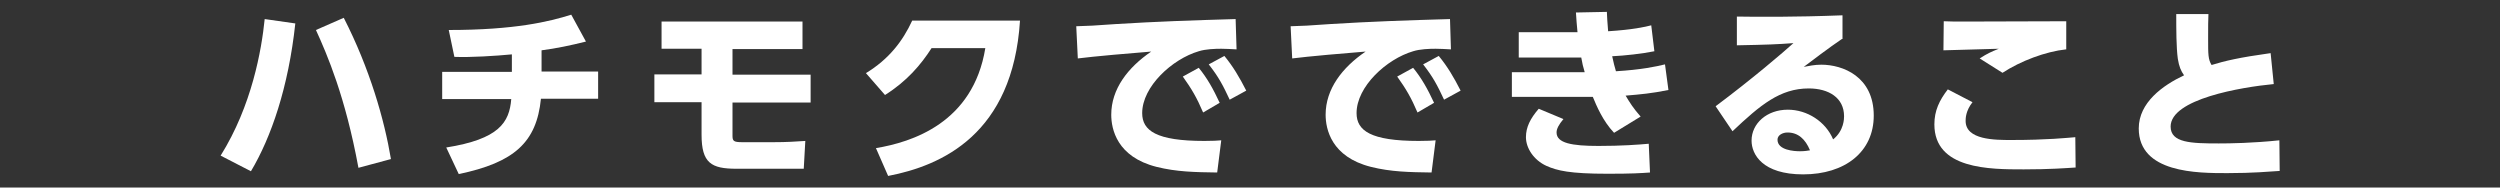 <?xml version="1.0" encoding="utf-8"?>
<!-- Generator: Adobe Illustrator 24.1.2, SVG Export Plug-In . SVG Version: 6.00 Build 0)  -->
<svg version="1.1" id="レイヤー_1" xmlns="http://www.w3.org/2000/svg" xmlns:xlink="http://www.w3.org/1999/xlink" x="0px"
	 y="0px" viewBox="0 0 800 60" style="enable-background:new 0 0 800 60;" xml:space="preserve">
<rect x="0" y="0" width="800" height="60" fill="#333333" stroke="none"/>
<style type="text/css">
	.st0{fill:#FFFFFF;}
</style>
<g>
	<path class="st0" d="M94.5,7.5c-2.2,20.4-7.7,36.4-14.2,47.3l-9.7-5c10-16,13.1-33.8,14.1-43.7L94.5,7.5z M114.7,53.7
		c-4.2-22.8-10-36.2-13.6-44.1l8.9-3.9c8.3,16.2,13,32.6,15.1,45.2L114.7,53.7z"/>
	<path class="st0" d="M173.3,22.9h18.1v8.7h-18.3c-1.4,14-8.6,20.4-26.3,24.1l-4-8.5c16.9-2.7,20.2-8,20.8-15.5h-22.1v-8.7h22.3
		v-5.6c-5.3,0.5-13.1,1-18.4,0.8l-1.8-8.6c21.2,0,32.2-2.7,39.2-4.9l4.7,8.6c-4.8,1.2-9.5,2.2-14.2,2.8V22.9z"/>
	<path class="st0" d="M234.4,15.7v8.2h25v8.9h-25v10.6c0,1.7,0.3,2.1,3.1,2.1h10c4.4,0,7-0.2,10.2-0.4l-0.5,8.9h-21.5
		c-8.1,0-11.2-1.8-11.2-10.9V32.7h-15.1v-8.9h15.1v-8.2h-12.8V6.9h45.1v8.8H234.4z"/>
	<path class="st0" d="M280.3,47.4c11.4-1.9,31.1-8,35-32h-17.2c-3.4,5.3-7.9,10.6-14.9,15l-6.1-7c7.4-4.5,11.8-10.3,14.8-16.8h34.5
		c-2.3,36.3-25,46.4-42.2,49.7L280.3,47.4z"/>
	<path class="st0" d="M395.7,15.8c-1.9-0.1-3.5-0.2-4.9-0.2c-2,0-5,0.1-7.2,0.8c-8.5,2.5-18.1,11.3-18.1,19.8
		c0,5.6,4.5,8.9,19.9,8.9c2.8,0,4.2-0.1,5.4-0.2l-1.3,10.3c-7.1-0.1-13-0.2-19.4-1.8c-12.7-3.2-14.5-12.1-14.5-16.7
		c0-8.2,5.3-15.1,12.8-20.2c-5.3,0.4-19,1.6-23.5,2.2l-0.5-10.3c3.9-0.1,5.7-0.2,12.7-0.7c12.8-0.8,24.4-1.2,38.3-1.6L395.7,15.8z
		 M383.6,21.7c2.7,3.3,4.6,6.7,6.7,11.2L385,36c-2-4.7-3.7-7.6-6.5-11.5L383.6,21.7z M391.8,17.9c2.8,3.4,4.8,6.8,7,11.1l-5.3,2.9
		c-2.2-4.7-3.5-7.2-6.7-11.3L391.8,17.9z"/>
	<path class="st0" d="M464.3,15.8c-1.9-0.1-3.5-0.2-4.9-0.2c-2,0-5,0.1-7.2,0.8c-8.5,2.5-18.1,11.3-18.1,19.8
		c0,5.6,4.5,8.9,19.9,8.9c2.8,0,4.2-0.1,5.4-0.2l-1.3,10.3c-7.1-0.1-13-0.2-19.4-1.8c-12.7-3.2-14.5-12.1-14.5-16.7
		c0-8.2,5.3-15.1,12.8-20.2c-5.3,0.4-19,1.6-23.5,2.2l-0.5-10.3c3.9-0.1,5.7-0.2,12.7-0.7c12.8-0.8,24.4-1.2,38.3-1.6L464.3,15.8z
		 M452.2,21.7c2.7,3.3,4.6,6.7,6.7,11.2l-5.3,3.1c-2-4.7-3.7-7.6-6.5-11.5L452.2,21.7z M460.4,17.9c2.8,3.4,4.8,6.8,7,11.1l-5.3,2.9
		c-2.2-4.7-3.5-7.2-6.7-11.3L460.4,17.9z"/>
	<path class="st0" d="M533.9,28.8c-5.5,1.1-8.9,1.4-13.7,1.8c1.3,2.2,2.5,4.1,4.8,6.7l-8.5,5.2c-3.6-3.8-5.6-8.6-6.8-11.5h-25.9
		v-7.9h23.3c-0.5-1.7-0.8-2.9-1.1-4.7h-20v-8.1h18.8c-0.3-2.8-0.3-3.7-0.5-6.3l9.9-0.2c0.1,1.9,0.1,2.8,0.4,6.2
		c7.9-0.5,11.9-1.4,13.8-1.9l1,8.3c-4,0.8-9.4,1.4-13.5,1.6c0.5,2.2,0.7,3.2,1.2,4.8c8.2-0.5,12.8-1.5,15.7-2.2L533.9,28.8z
		 M500.3,38.1c-1.5,1.8-2.2,3.1-2.2,4.3c0,3.4,4.9,4.3,13.4,4.3c7.4,0,12.7-0.4,16.1-0.7l0.4,9.2c-2.9,0.2-5.6,0.4-13.5,0.4
		c-12.2,0-16.2-1-19.6-2.5c-4.2-1.9-6.6-5.8-6.6-9.2c0-3.2,1.4-6,4.1-9.1L500.3,38.1z"/>
	<path class="st0" d="M589.8,12.2c-1.6,1.1-4.3,2.9-12.6,9.2c1.6-0.3,3.5-0.7,5.6-0.7c6.9,0,16.8,3.8,16.8,16.3
		c0,11.6-9.2,18.8-22.6,18.8c-13,0-16.5-6.4-16.5-10.8c0-5.5,4.9-9.9,11.6-9.9c6.2,0,12.1,3.8,14.5,9.5c3.5-2.8,3.5-6.7,3.5-7.4
		c0-5.9-4.9-8.9-11.3-8.9c-9.2,0-15.5,5.3-24.4,13.7l-5.4-8c11.9-8.9,21.7-17.3,24.9-20.2c-5.5,0.4-8,0.5-18.1,0.7V5.3
		c6.6,0.1,18.1,0.2,33.8-0.4V12.2z M572,42.4c-1.5,0-3.2,0.8-3.2,2.3c0,3.4,5.4,3.7,7.2,3.7c1.6,0,2.5-0.2,3.2-0.3
		C577.7,44.5,575.4,42.4,572,42.4z"/>
	<path class="st0" d="M631.2,32.7c-2.2,2.8-2.2,5.2-2.2,6c0,6.1,9.4,6.1,14.6,6.1c11.6,0,17.9-0.7,20.5-0.9l0.1,9.7
		c-3.1,0.2-8.3,0.6-16.6,0.6c-10.9,0-28.6,0-28.6-14.4c0-4.4,1.6-7.7,4.3-11.2L631.2,32.7z M661.1,15.8c-6.5,0.7-14.5,3.7-20.3,7.5
		l-7.3-4.6c2.5-1.6,3.4-2,6.1-3.1c-2.8,0.1-15.2,0.4-17.7,0.5l0.1-9.3c2.1,0.1,4,0.1,6.4,0.1c6.2,0,31.2-0.1,32.8-0.1V15.8z"/>
	<path class="st0" d="M727.6,26.9c-10.5,1-33,4.8-33,13.6c0,5.2,6.5,5.4,15.4,5.4c3.5,0,10.8-0.1,19.4-1l0.1,9.8
		c-3.2,0.2-8.6,0.7-16.8,0.7c-9.5,0-28.3,0-28.3-14.3c0-8.3,7.7-13.8,14.5-17c-1-1.4-1.6-2.8-2-5.3c-0.5-3.7-0.5-9.4-0.5-14.3h10.3
		c-0.1,2.2-0.1,3.8-0.1,8c0,4.9,0,6.5,1.1,8.3c4.2-1.3,8.8-2.4,18.9-3.8L727.6,26.9z"/>
</g>
</svg>
